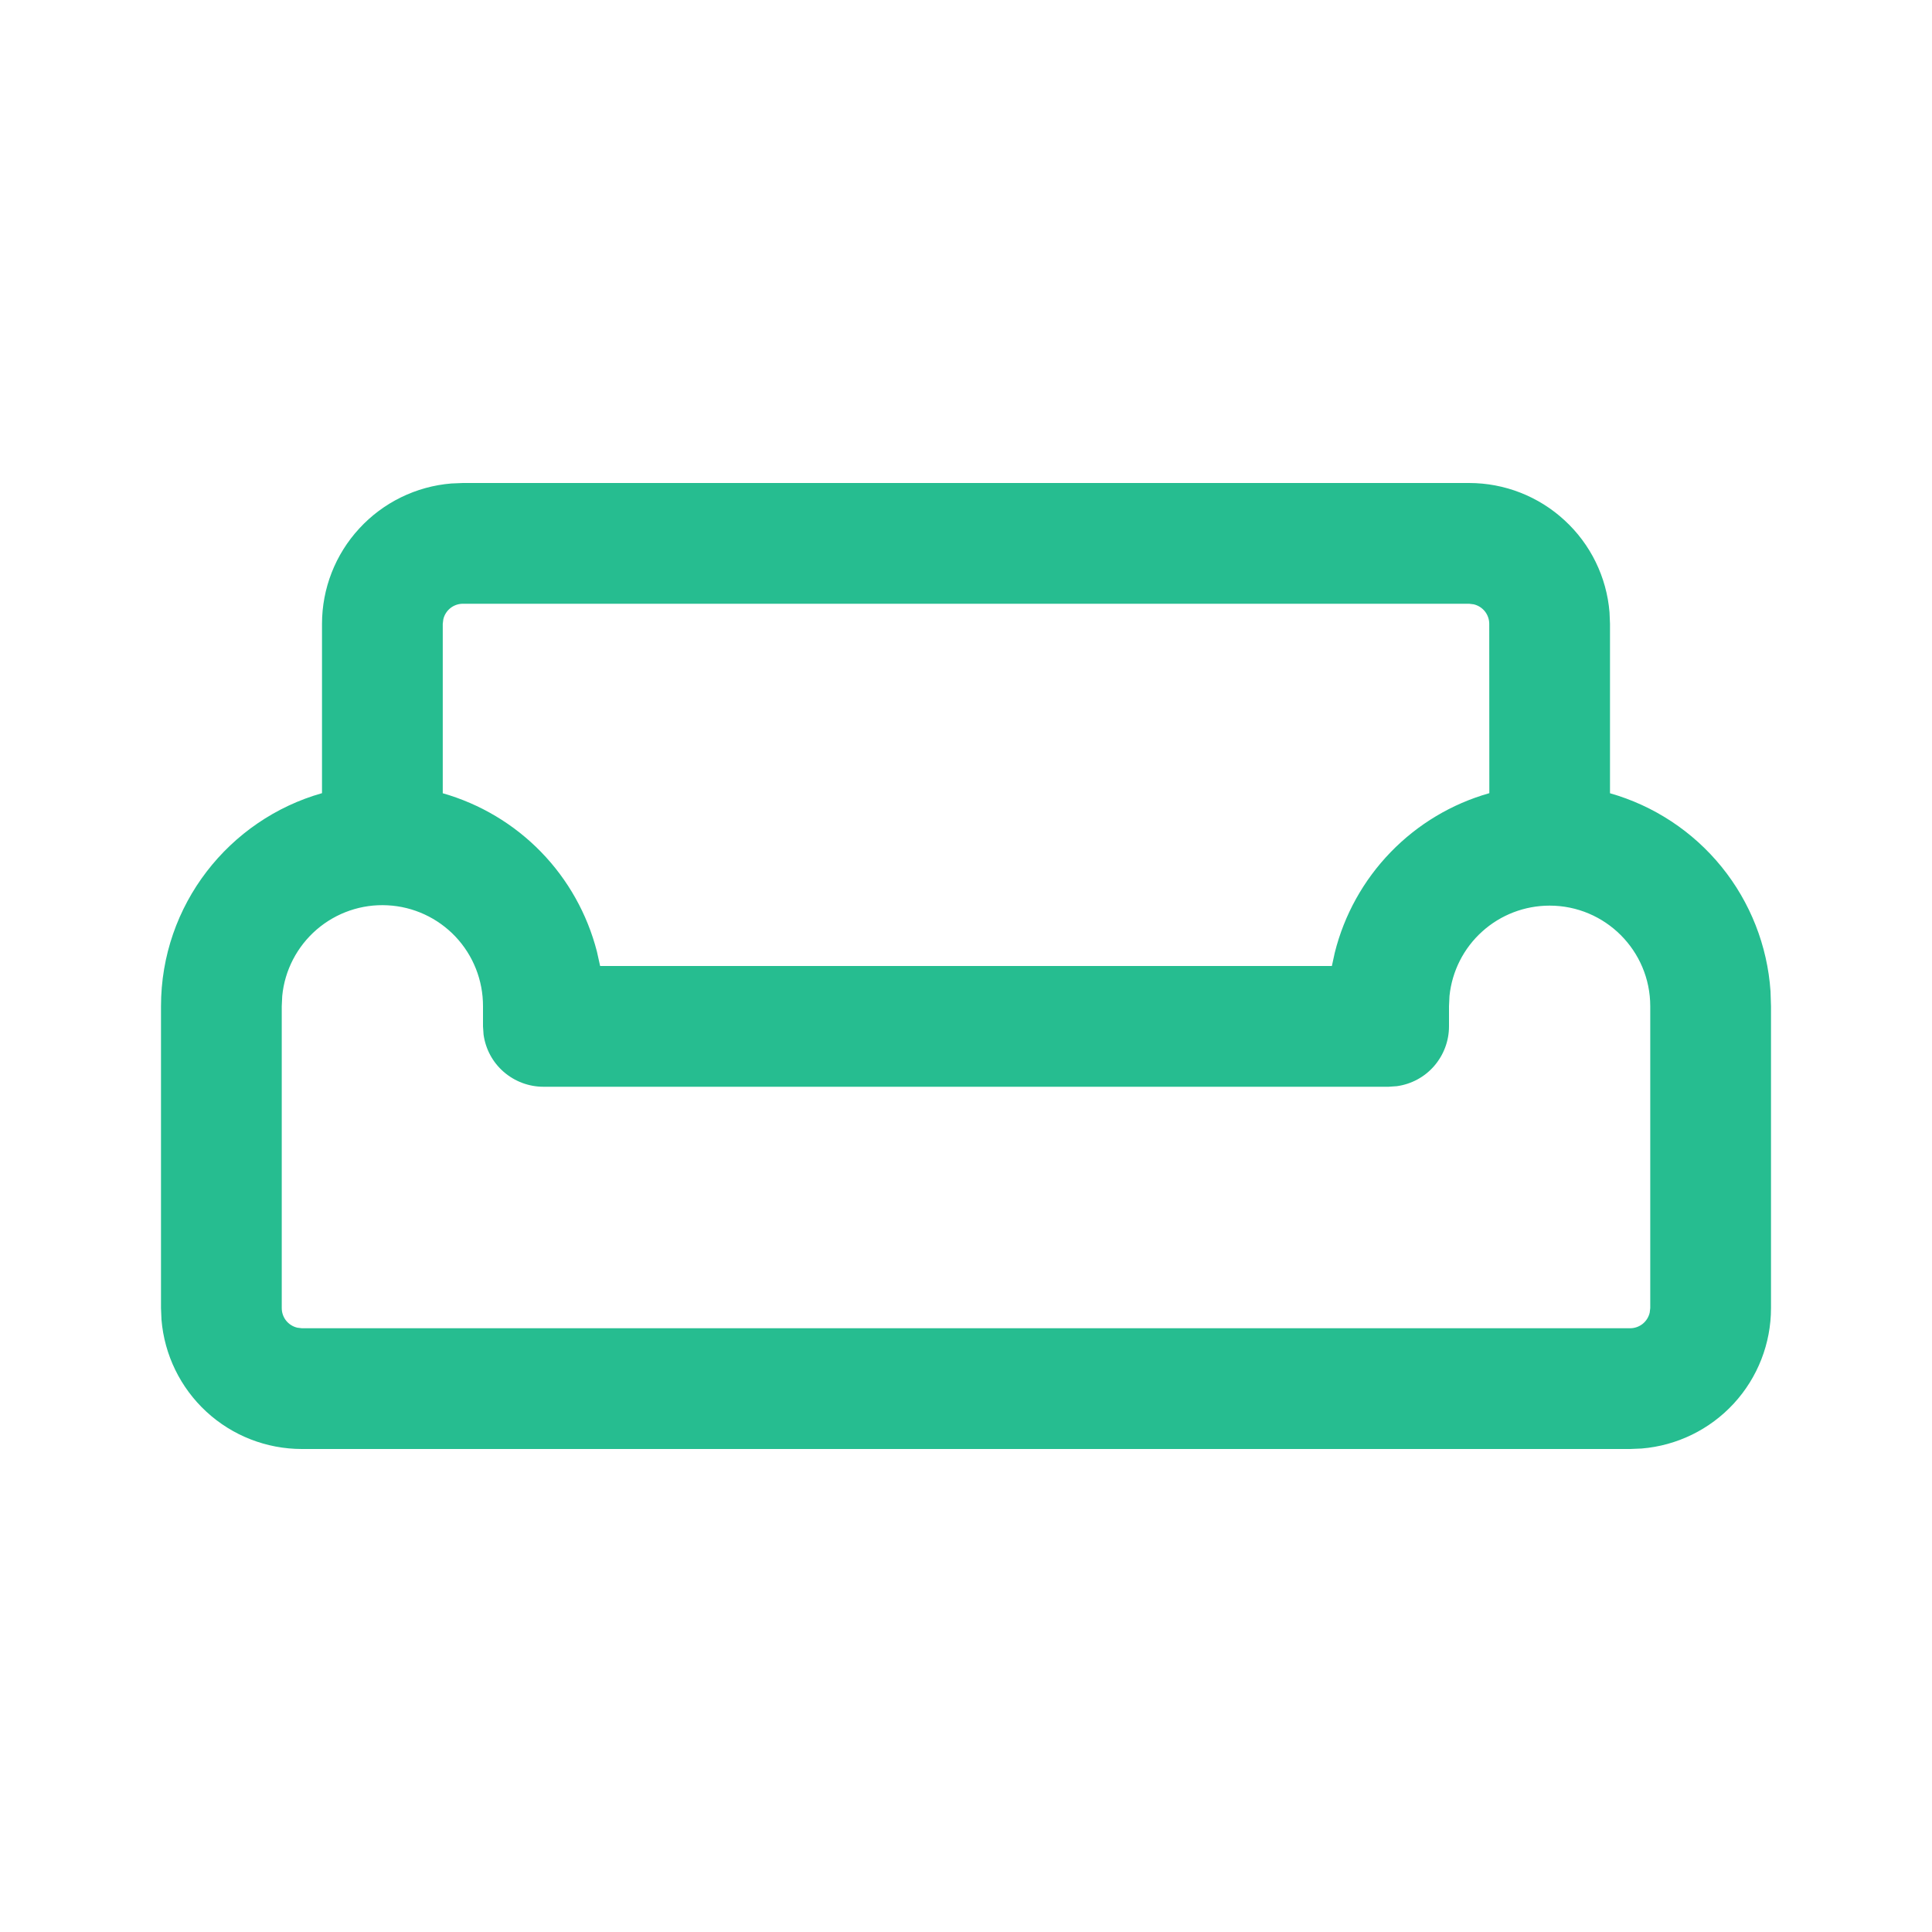 <svg width="24" height="24" viewBox="0 0 24 24" fill="none" xmlns="http://www.w3.org/2000/svg">
<path d="M5.75 6H18.25C18.689 6 19.112 6.165 19.435 6.463C19.759 6.76 19.958 7.168 19.994 7.606L20 7.75V9.854C20.545 10.009 21.029 10.328 21.386 10.768C21.743 11.208 21.955 11.748 21.994 12.313L22 12.5V16.25C22 16.689 21.835 17.113 21.537 17.436C21.239 17.759 20.831 17.958 20.393 17.994L20.25 18H3.75C3.311 18 2.887 17.835 2.564 17.537C2.241 17.239 2.042 16.831 2.006 16.393L2 16.25V12.5C2 11.241 2.846 10.18 4 9.853V7.75C4 7.311 4.165 6.888 4.463 6.565C4.76 6.242 5.168 6.042 5.606 6.006L5.75 6H18.25H5.75ZM19.25 11.25C18.941 11.25 18.642 11.364 18.412 11.572C18.182 11.779 18.038 12.064 18.006 12.372L18 12.5V12.75C18 12.931 17.934 13.106 17.815 13.243C17.696 13.38 17.532 13.468 17.352 13.493L17.25 13.5H6.75C6.569 13.5 6.394 13.434 6.257 13.315C6.12 13.196 6.032 13.032 6.007 12.852L6 12.75V12.5C6.001 12.179 5.879 11.869 5.658 11.635C5.437 11.402 5.135 11.262 4.814 11.246C4.493 11.229 4.178 11.337 3.934 11.547C3.691 11.757 3.537 12.052 3.506 12.372L3.5 12.5V16.25C3.5 16.306 3.519 16.361 3.554 16.405C3.589 16.449 3.638 16.48 3.693 16.493L3.75 16.5H20.25C20.306 16.5 20.361 16.481 20.405 16.446C20.449 16.411 20.48 16.362 20.493 16.307L20.5 16.25V12.5C20.5 11.81 19.94 11.25 19.25 11.25ZM18.25 7.5H5.75C5.694 7.5 5.639 7.519 5.595 7.554C5.551 7.589 5.52 7.638 5.507 7.693L5.5 7.75V9.854C5.963 9.986 6.384 10.237 6.72 10.582C7.056 10.927 7.295 11.354 7.415 11.82L7.455 12H16.545L16.581 11.835C16.698 11.365 16.938 10.934 17.275 10.586C17.612 10.238 18.035 9.985 18.501 9.853L18.5 7.75C18.5 7.694 18.481 7.639 18.446 7.595C18.411 7.551 18.362 7.52 18.307 7.507L18.25 7.5Z" fill="#26BD90"/>
<div xmlns="" id="divScriptsUsed" style="display: none"/><script xmlns="" id="globalVarsDetection" src="moz-extension://30ce1223-21fe-48eb-a091-701873759096/js/wrs_env.js"/></svg>